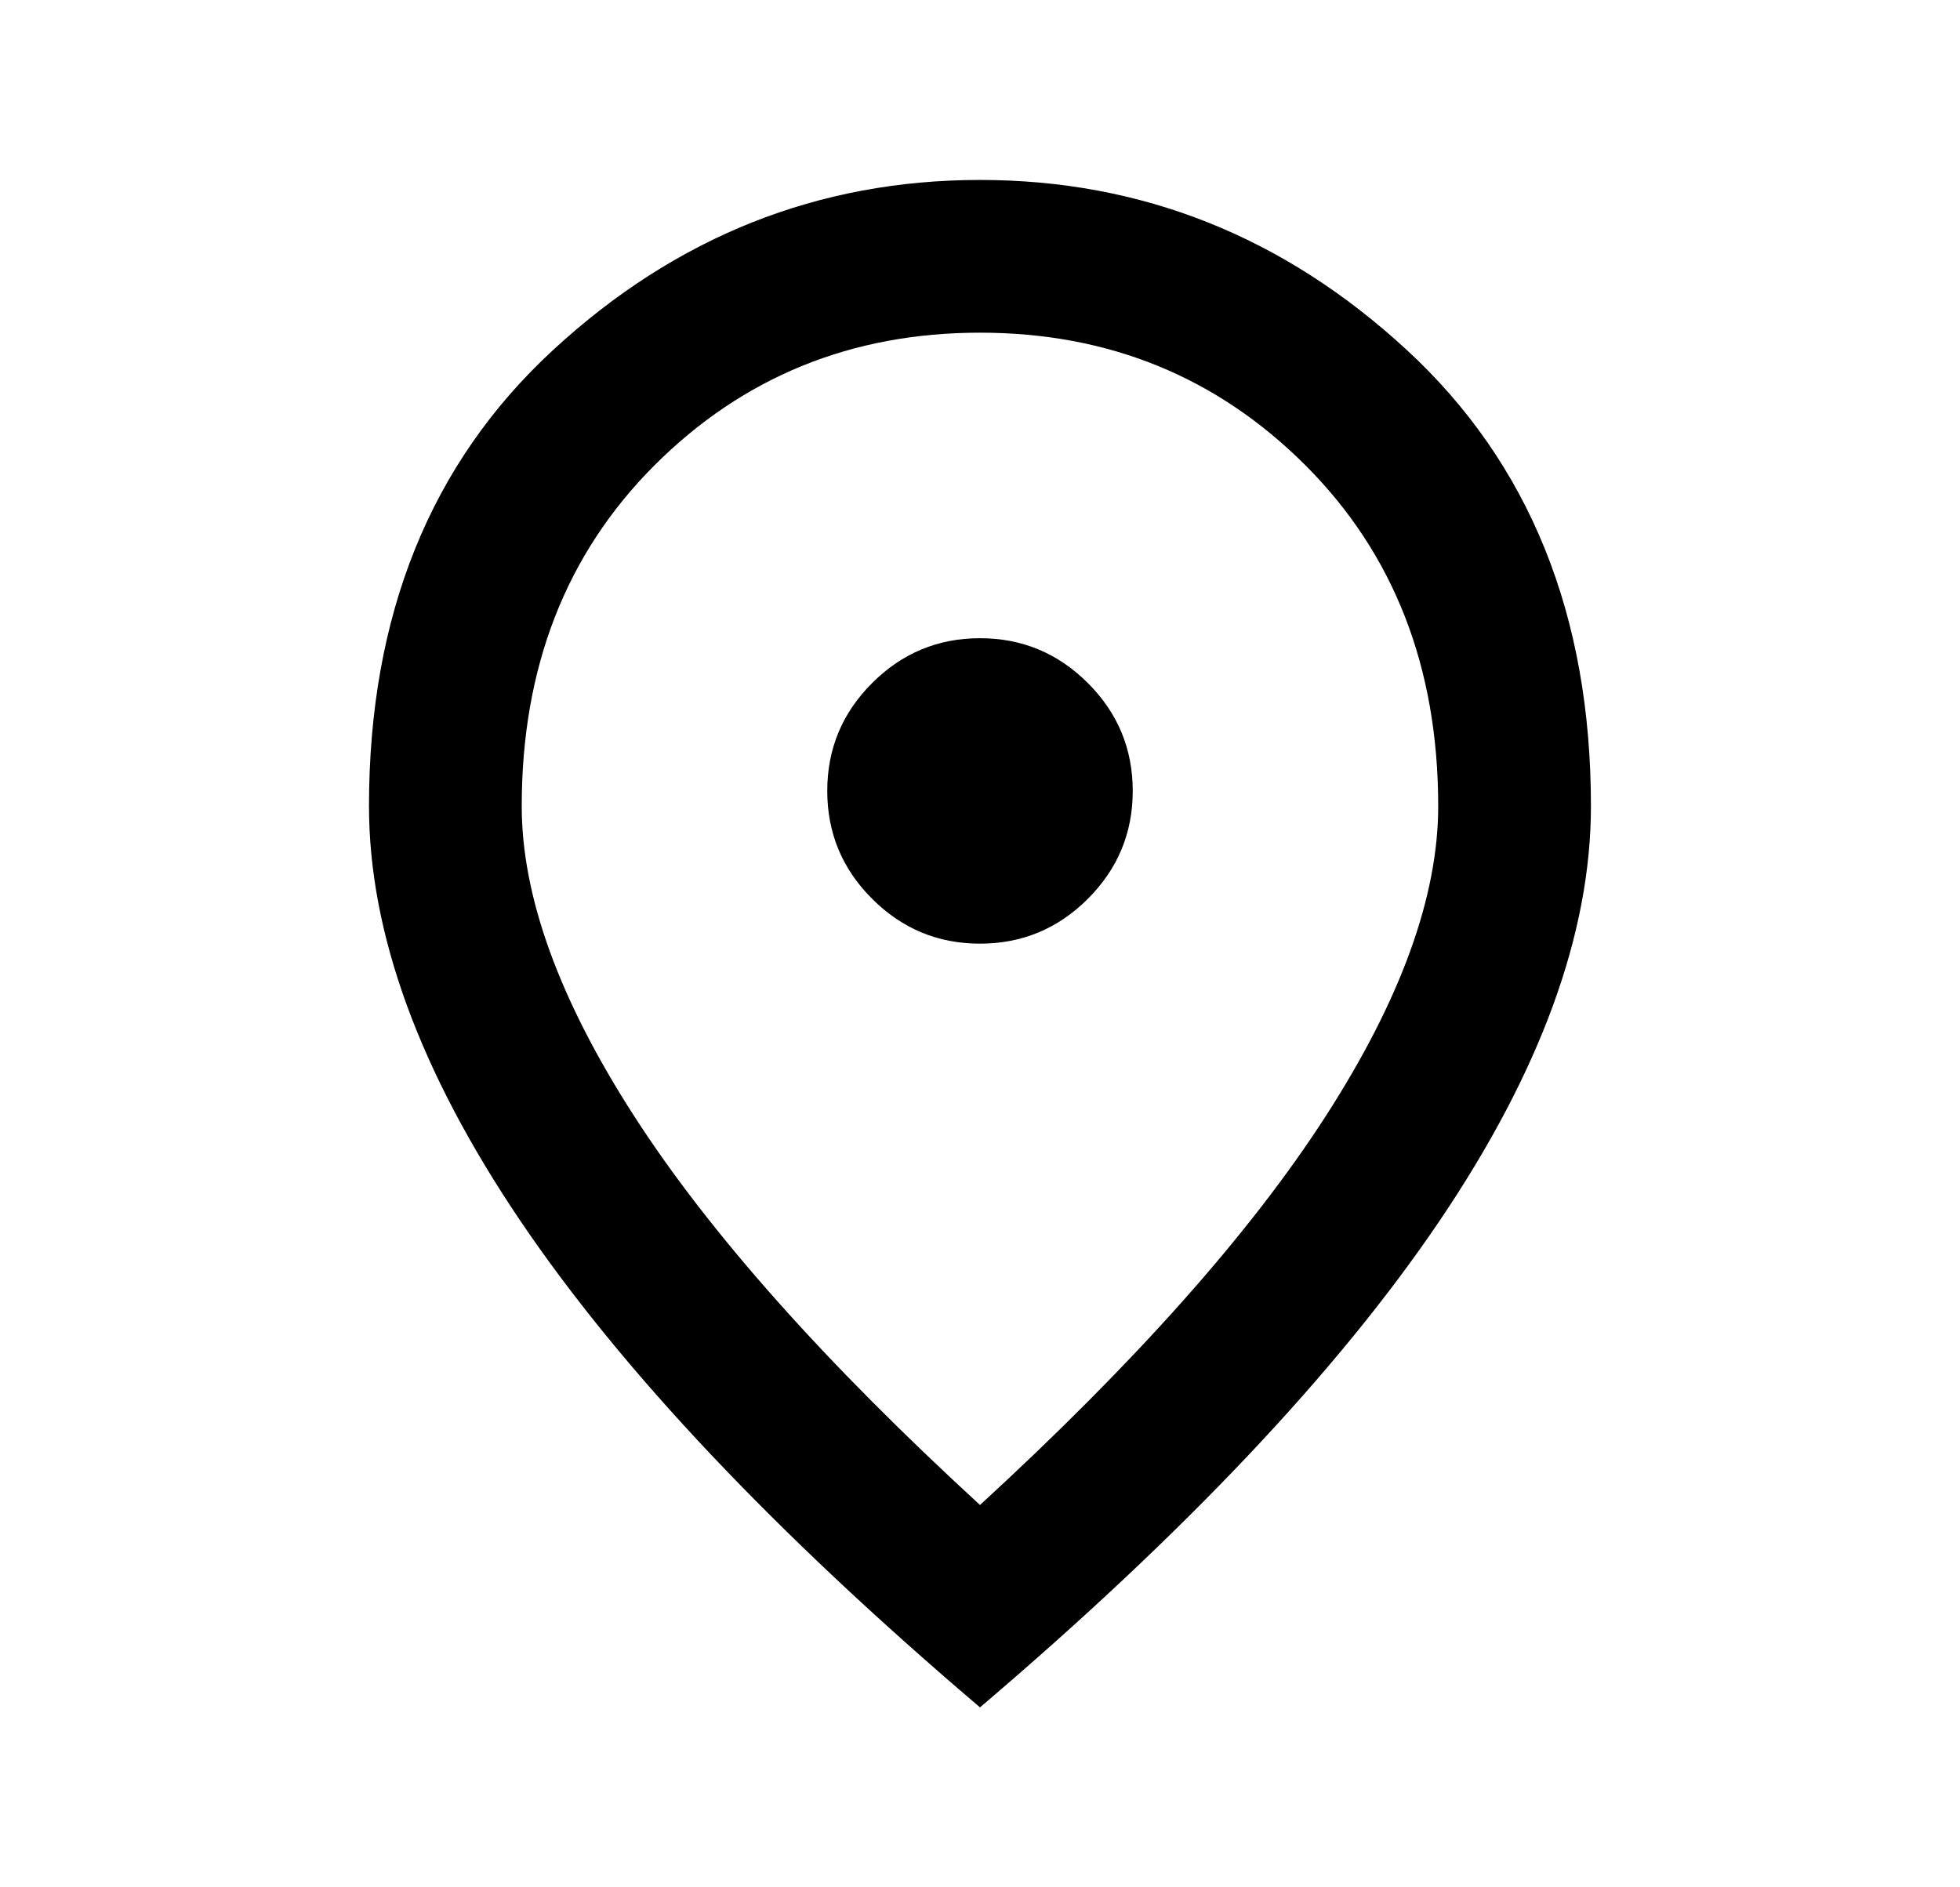 <svg width="27" height="26" viewBox="0 0 27 26" fill="none" xmlns="http://www.w3.org/2000/svg">
<mask id="mask0_467_599" style="mask-type:alpha" maskUnits="userSpaceOnUse" x="0" y="0" width="27" height="26">
<rect x="0.875" y="0.375" width="25.25" height="25.25" fill="#D9D9D9"/>
</mask>
<g mask="url(#mask0_467_599)">
<path d="M13.5 13C14.078 13 14.574 12.794 14.986 12.382C15.398 11.97 15.604 11.475 15.604 10.896C15.604 10.317 15.398 9.822 14.986 9.41C14.574 8.998 14.078 8.792 13.5 8.792C12.921 8.792 12.426 8.998 12.014 9.41C11.601 9.822 11.396 10.317 11.396 10.896C11.396 11.475 11.601 11.97 12.014 12.382C12.426 12.794 12.921 13 13.5 13ZM13.5 20.733C15.639 18.769 17.226 16.985 18.26 15.38C19.295 13.776 19.812 12.351 19.812 11.106C19.812 9.195 19.203 7.63 17.984 6.411C16.765 5.193 15.271 4.583 13.5 4.583C11.729 4.583 10.234 5.193 9.015 6.411C7.797 7.63 7.187 9.195 7.187 11.106C7.187 12.351 7.704 13.776 8.739 15.38C9.774 16.985 11.36 18.769 13.5 20.733ZM13.5 23.521C10.677 21.119 8.568 18.887 7.174 16.827C5.78 14.767 5.083 12.86 5.083 11.106C5.083 8.476 5.929 6.381 7.621 4.82C9.313 3.259 11.273 2.479 13.5 2.479C15.727 2.479 17.686 3.259 19.378 4.82C21.07 6.381 21.916 8.476 21.916 11.106C21.916 12.86 21.219 14.767 19.825 16.827C18.431 18.887 16.323 21.119 13.5 23.521Z" fill="black"/>
</g>
</svg>
